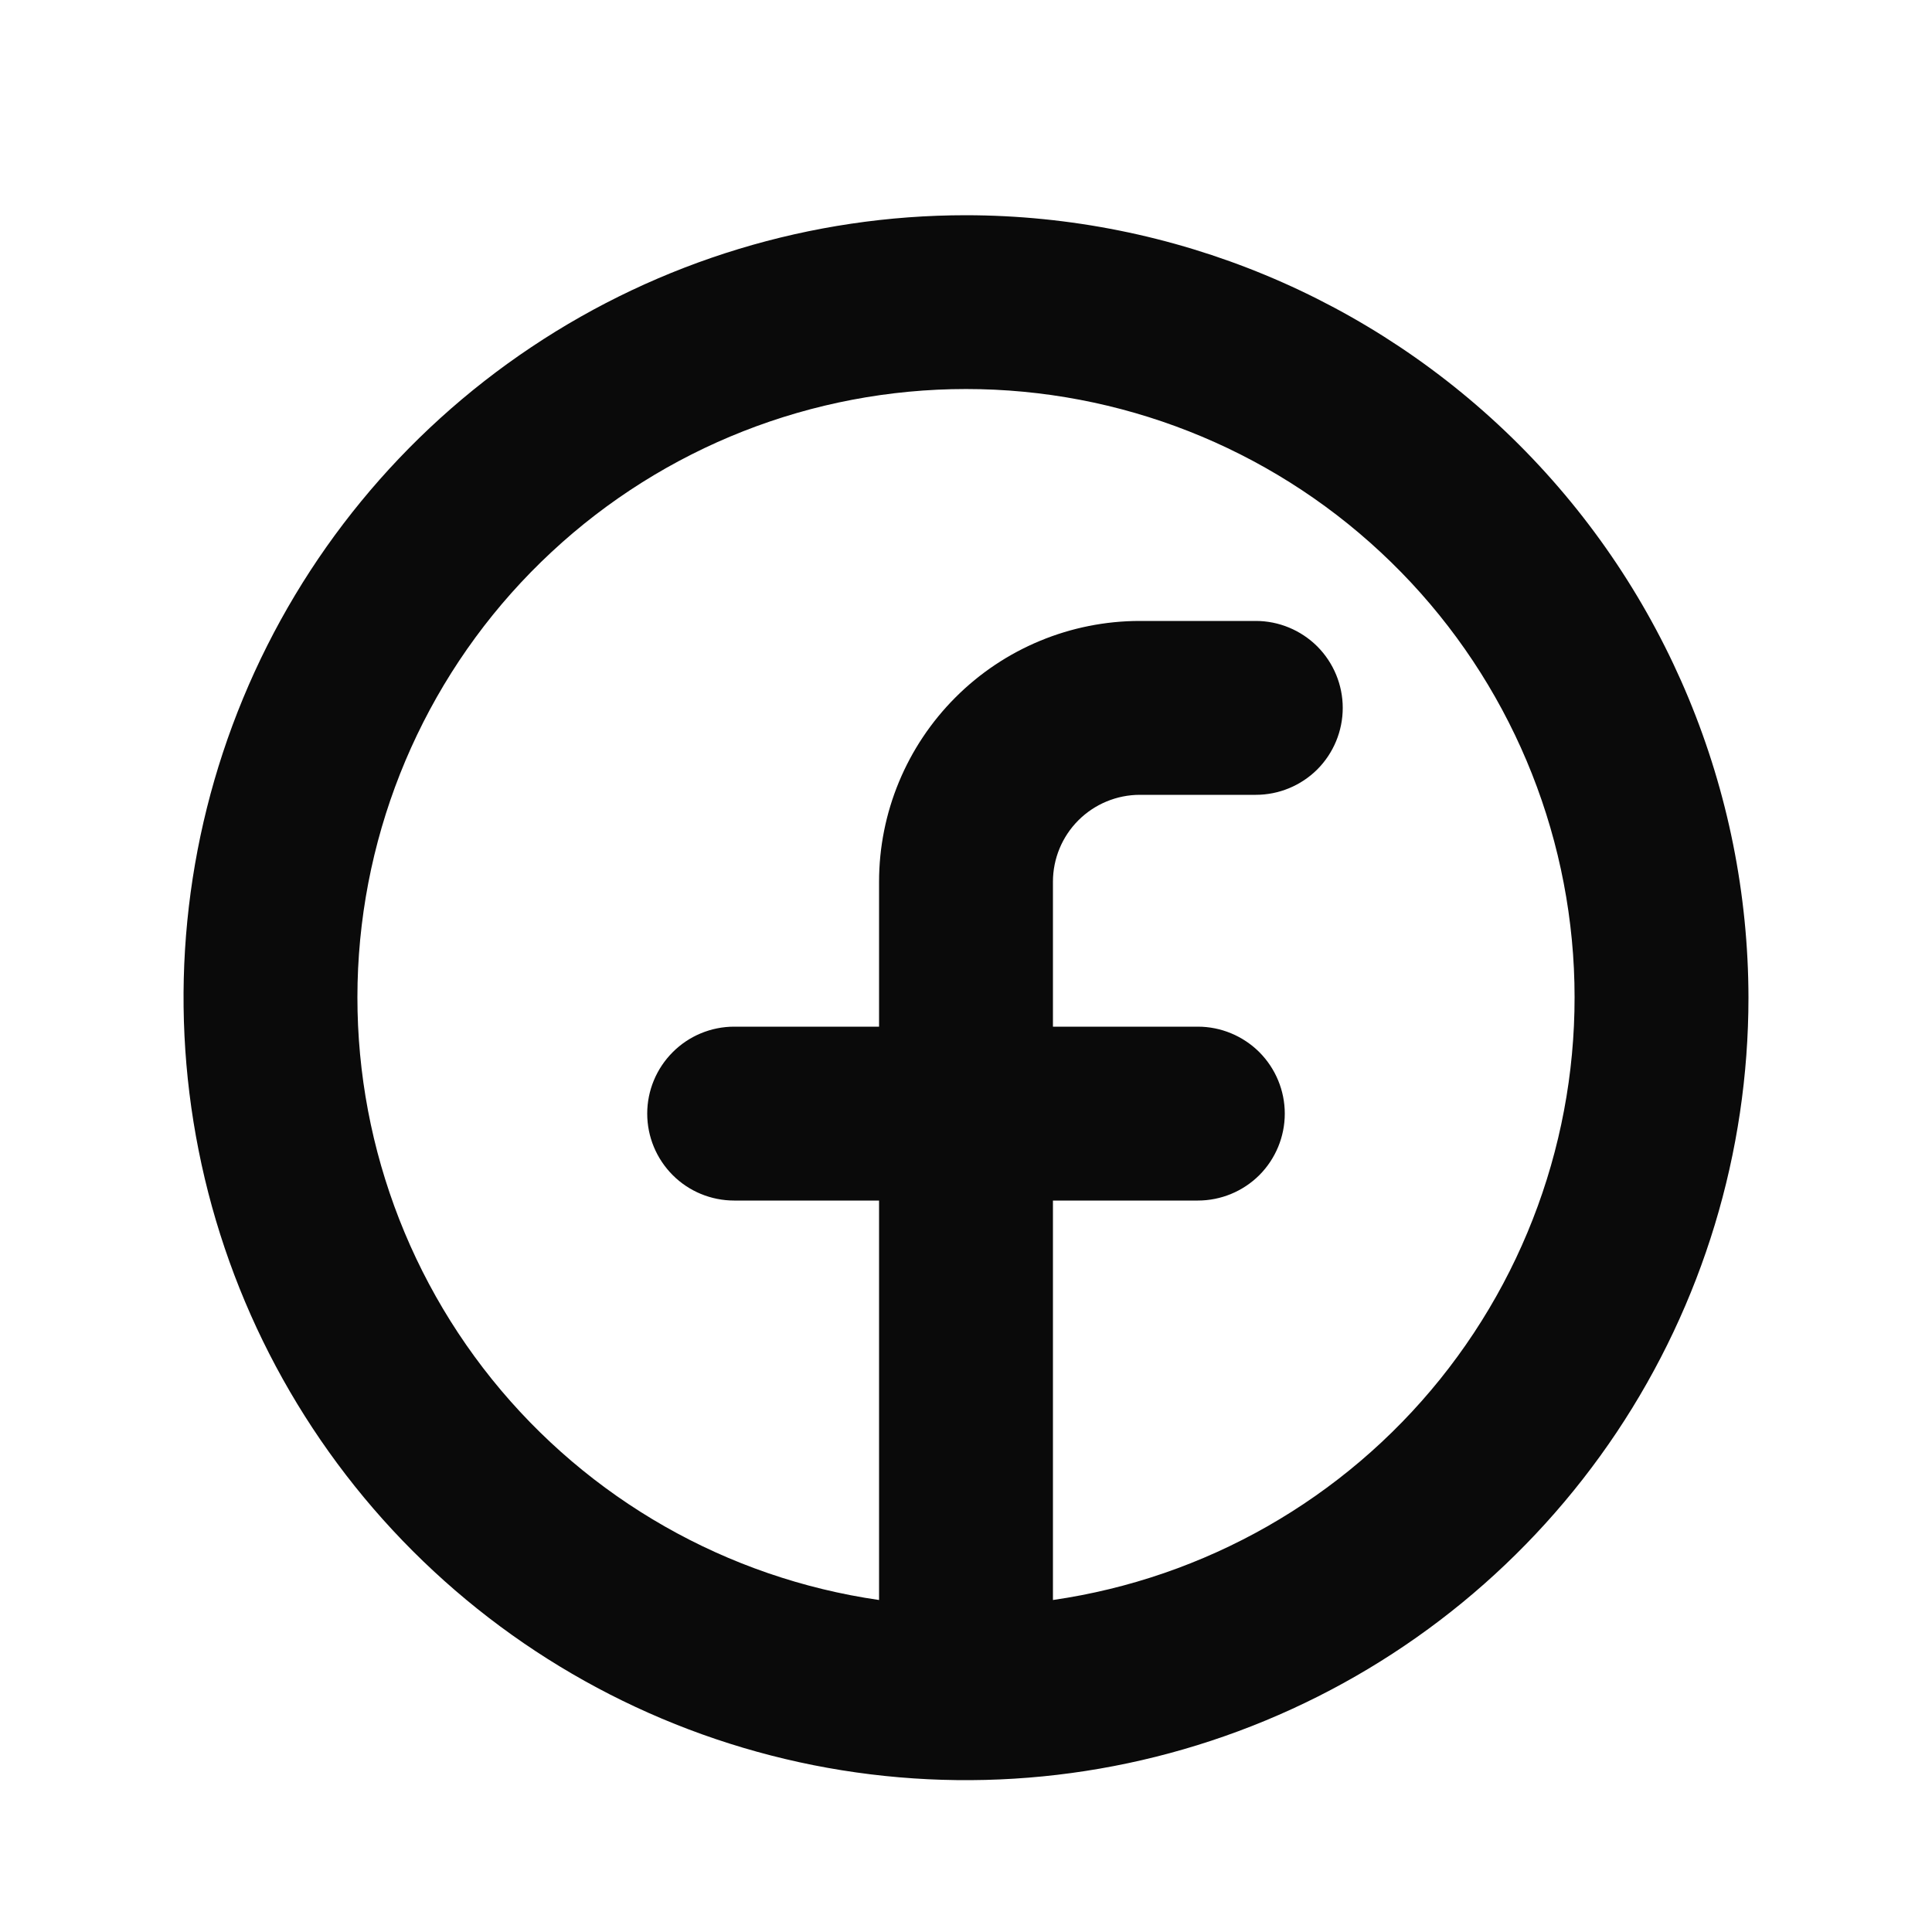 <?xml version="1.0" encoding="UTF-8"?> <svg xmlns="http://www.w3.org/2000/svg" width="25" height="25" viewBox="0 0 25 25" fill="none"><g id="FacebookLogo"><path id="Vector" d="M12.5 2.785C10.498 2.785 8.54 3.379 6.875 4.492C5.21 5.604 3.912 7.185 3.146 9.035C2.379 10.886 2.179 12.921 2.57 14.885C2.96 16.849 3.925 18.654 5.341 20.07C6.757 21.486 8.561 22.45 10.525 22.841C12.489 23.231 14.525 23.031 16.375 22.264C18.225 21.498 19.806 20.2 20.919 18.535C22.031 16.87 22.625 14.913 22.625 12.91C22.622 10.226 21.554 7.652 19.656 5.754C17.758 3.856 15.184 2.788 12.5 2.785ZM13.625 20.704V15.535H15.5C15.798 15.535 16.084 15.417 16.296 15.206C16.506 14.995 16.625 14.709 16.625 14.41C16.625 14.112 16.506 13.826 16.296 13.615C16.084 13.404 15.798 13.285 15.5 13.285H13.625V11.41C13.625 11.112 13.743 10.826 13.954 10.615C14.165 10.404 14.452 10.285 14.75 10.285H16.25C16.548 10.285 16.834 10.167 17.046 9.956C17.256 9.745 17.375 9.459 17.375 9.16C17.375 8.862 17.256 8.576 17.046 8.365C16.834 8.154 16.548 8.035 16.25 8.035H14.75C13.855 8.035 12.996 8.391 12.364 9.024C11.731 9.657 11.375 10.515 11.375 11.41V13.285H9.5C9.202 13.285 8.915 13.404 8.705 13.615C8.494 13.826 8.375 14.112 8.375 14.41C8.375 14.709 8.494 14.995 8.705 15.206C8.915 15.417 9.202 15.535 9.5 15.535H11.375V20.704C9.404 20.419 7.615 19.399 6.366 17.848C5.118 16.297 4.503 14.331 4.645 12.345C4.788 10.36 5.677 8.501 7.135 7.145C8.592 5.788 10.509 5.034 12.5 5.034C14.491 5.034 16.408 5.788 17.865 7.145C19.323 8.501 20.212 10.36 20.355 12.345C20.497 14.331 19.883 16.297 18.634 17.848C17.385 19.399 15.595 20.419 13.625 20.704Z" fill="#0A0A0A"></path></g></svg> 